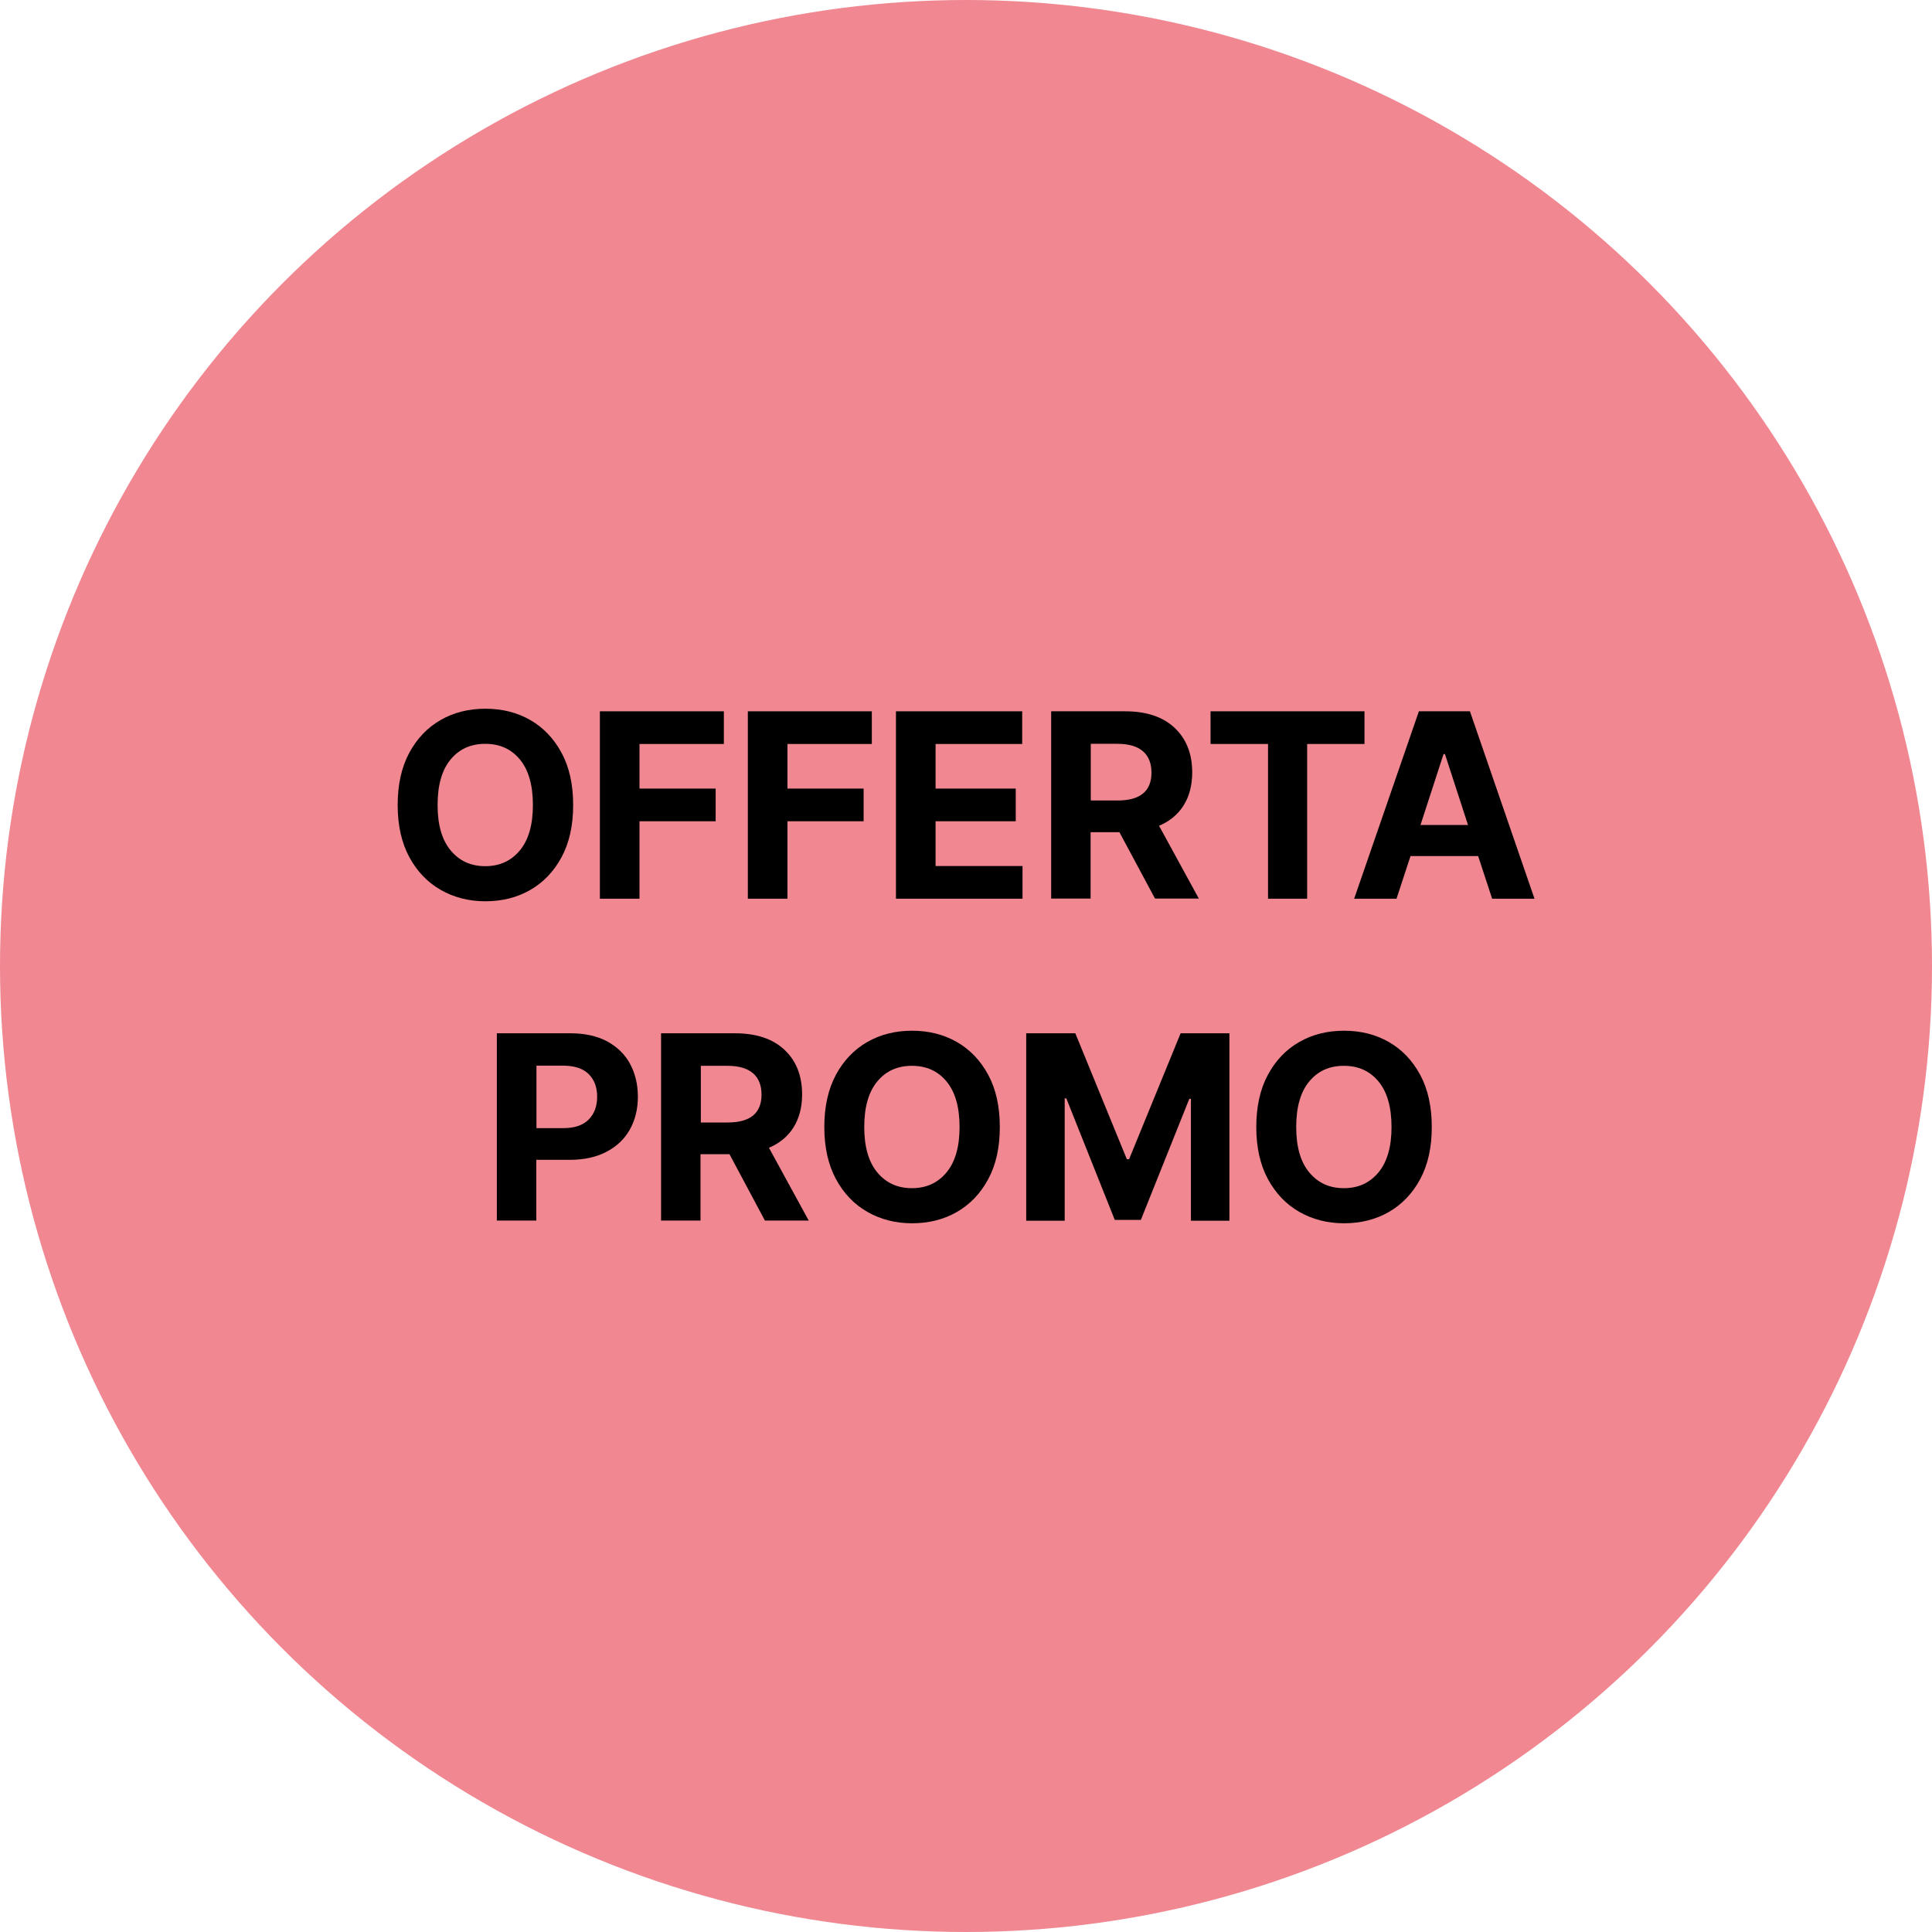 <?xml version="1.0" encoding="UTF-8"?>
<svg id="Livello_1" data-name="Livello 1" xmlns="http://www.w3.org/2000/svg" viewBox="0 0 120 120">
  <defs>
    <style>
      .cls-1, .cls-2 {
        stroke-width: 0px;
      }

      .cls-3 {
        isolation: isolate;
      }

      .cls-2 {
        fill: #f08791;
      }
    </style>
  </defs>
  <circle id="Ellisse_9" data-name="Ellisse 9" class="cls-2" cx="60" cy="60" r="60"/>
  <g>
    <g class="cls-3">
      <path class="cls-1" d="M35.6,50c0,1.27-.24,2.35-.72,3.24-.48.89-1.13,1.57-1.95,2.04-.82.47-1.75.7-2.78.7s-1.96-.24-2.78-.71c-.82-.47-1.47-1.15-1.95-2.04-.48-.89-.72-1.97-.72-3.23s.24-2.35.72-3.24c.48-.89,1.13-1.57,1.95-2.04.82-.47,1.75-.7,2.78-.7s1.96.23,2.78.7c.82.47,1.47,1.15,1.95,2.04.48.89.72,1.97.72,3.24ZM33.1,50c0-1.23-.27-2.18-.81-2.83-.54-.65-1.25-.97-2.15-.97s-1.61.32-2.15.97c-.54.65-.81,1.59-.81,2.83s.27,2.17.81,2.82,1.25.98,2.15.98,1.61-.33,2.15-.98c.54-.65.81-1.59.81-2.82Z"/>
      <path class="cls-1" d="M37.26,55.82v-11.64h7.7v2.03h-5.24v2.77h4.73v2.03h-4.73v4.81h-2.46Z"/>
      <path class="cls-1" d="M46.45,55.82v-11.64h7.7v2.03h-5.24v2.77h4.73v2.03h-4.73v4.81h-2.46Z"/>
      <path class="cls-1" d="M55.65,55.82v-11.64h7.84v2.03h-5.38v2.77h4.98v2.03h-4.98v2.78h5.4v2.03h-7.86Z"/>
      <path class="cls-1" d="M65.29,55.82v-11.64h4.59c1.32,0,2.35.34,3.08,1.03s1.09,1.61,1.09,2.77c0,.79-.18,1.48-.53,2.04-.35.56-.86.99-1.53,1.27l2.47,4.52h-2.72l-2.21-4.12h-1.79v4.12h-2.46ZM67.75,49.72h1.67c1.4,0,2.1-.58,2.1-1.73s-.7-1.79-2.11-1.79h-1.66v3.52Z"/>
      <path class="cls-1" d="M75.19,46.21v-2.03h9.56v2.03h-3.56v9.61h-2.43v-9.61h-3.56Z"/>
      <path class="cls-1" d="M86.74,55.82h-2.63l4.02-11.64h3.17l4.01,11.64h-2.63l-.87-2.65h-4.2l-.87,2.65ZM88.23,51.24h2.95l-1.43-4.4h-.09l-1.43,4.4Z"/>
    </g>
    <g class="cls-3">
      <path class="cls-1" d="M30.86,75.82v-11.64h4.59c.88,0,1.63.17,2.26.5.62.34,1.1.8,1.42,1.39s.49,1.28.49,2.05-.17,1.45-.5,2.04c-.33.59-.82,1.05-1.45,1.38-.63.33-1.39.5-2.29.5h-2.07v3.77h-2.46ZM33.32,70.07h1.67c.7,0,1.23-.18,1.58-.54.35-.36.52-.83.52-1.41s-.17-1.05-.52-1.4-.88-.53-1.59-.53h-1.66v3.88Z"/>
      <path class="cls-1" d="M41.06,75.82v-11.64h4.59c1.32,0,2.35.34,3.08,1.03.73.69,1.09,1.61,1.09,2.77,0,.79-.18,1.48-.53,2.04-.35.56-.86.99-1.53,1.27l2.47,4.52h-2.72l-2.2-4.12h-1.8v4.12h-2.46ZM43.53,69.72h1.67c1.4,0,2.1-.58,2.1-1.73s-.7-1.79-2.11-1.79h-1.66v3.52Z"/>
      <path class="cls-1" d="M62.1,70c0,1.27-.24,2.35-.72,3.24-.48.89-1.13,1.57-1.95,2.04-.82.47-1.75.7-2.78.7s-1.96-.24-2.78-.71c-.82-.47-1.47-1.15-1.95-2.04-.48-.89-.72-1.97-.72-3.23s.24-2.35.72-3.24c.48-.89,1.13-1.57,1.95-2.04.82-.47,1.75-.7,2.78-.7s1.96.23,2.78.7c.82.47,1.47,1.15,1.95,2.04.48.89.72,1.97.72,3.24ZM59.6,70c0-1.23-.27-2.18-.81-2.83-.54-.65-1.25-.97-2.15-.97s-1.61.32-2.15.97c-.54.65-.81,1.59-.81,2.83s.27,2.17.81,2.82,1.25.98,2.15.98,1.61-.33,2.15-.98c.54-.65.81-1.59.81-2.82Z"/>
      <path class="cls-1" d="M63.76,64.18h3.03l3.2,7.82h.14l3.2-7.82h3.03v11.64h-2.39v-7.57h-.1l-3.01,7.52h-1.62l-3.01-7.55h-.1v7.6h-2.39v-11.64Z"/>
      <path class="cls-1" d="M88.93,70c0,1.27-.24,2.35-.72,3.24-.48.89-1.13,1.57-1.95,2.04s-1.75.7-2.78.7-1.96-.24-2.78-.71c-.82-.47-1.47-1.15-1.95-2.04-.48-.89-.72-1.97-.72-3.23s.24-2.35.72-3.24c.48-.89,1.13-1.57,1.95-2.04s1.75-.7,2.78-.7,1.96.23,2.78.7,1.47,1.15,1.95,2.04c.48.89.72,1.97.72,3.24ZM86.43,70c0-1.23-.27-2.18-.81-2.83-.54-.65-1.25-.97-2.15-.97s-1.61.32-2.15.97c-.54.65-.81,1.59-.81,2.83s.27,2.17.81,2.82,1.25.98,2.15.98,1.61-.33,2.15-.98c.54-.65.81-1.59.81-2.82Z"/>
    </g>
  </g>
</svg>